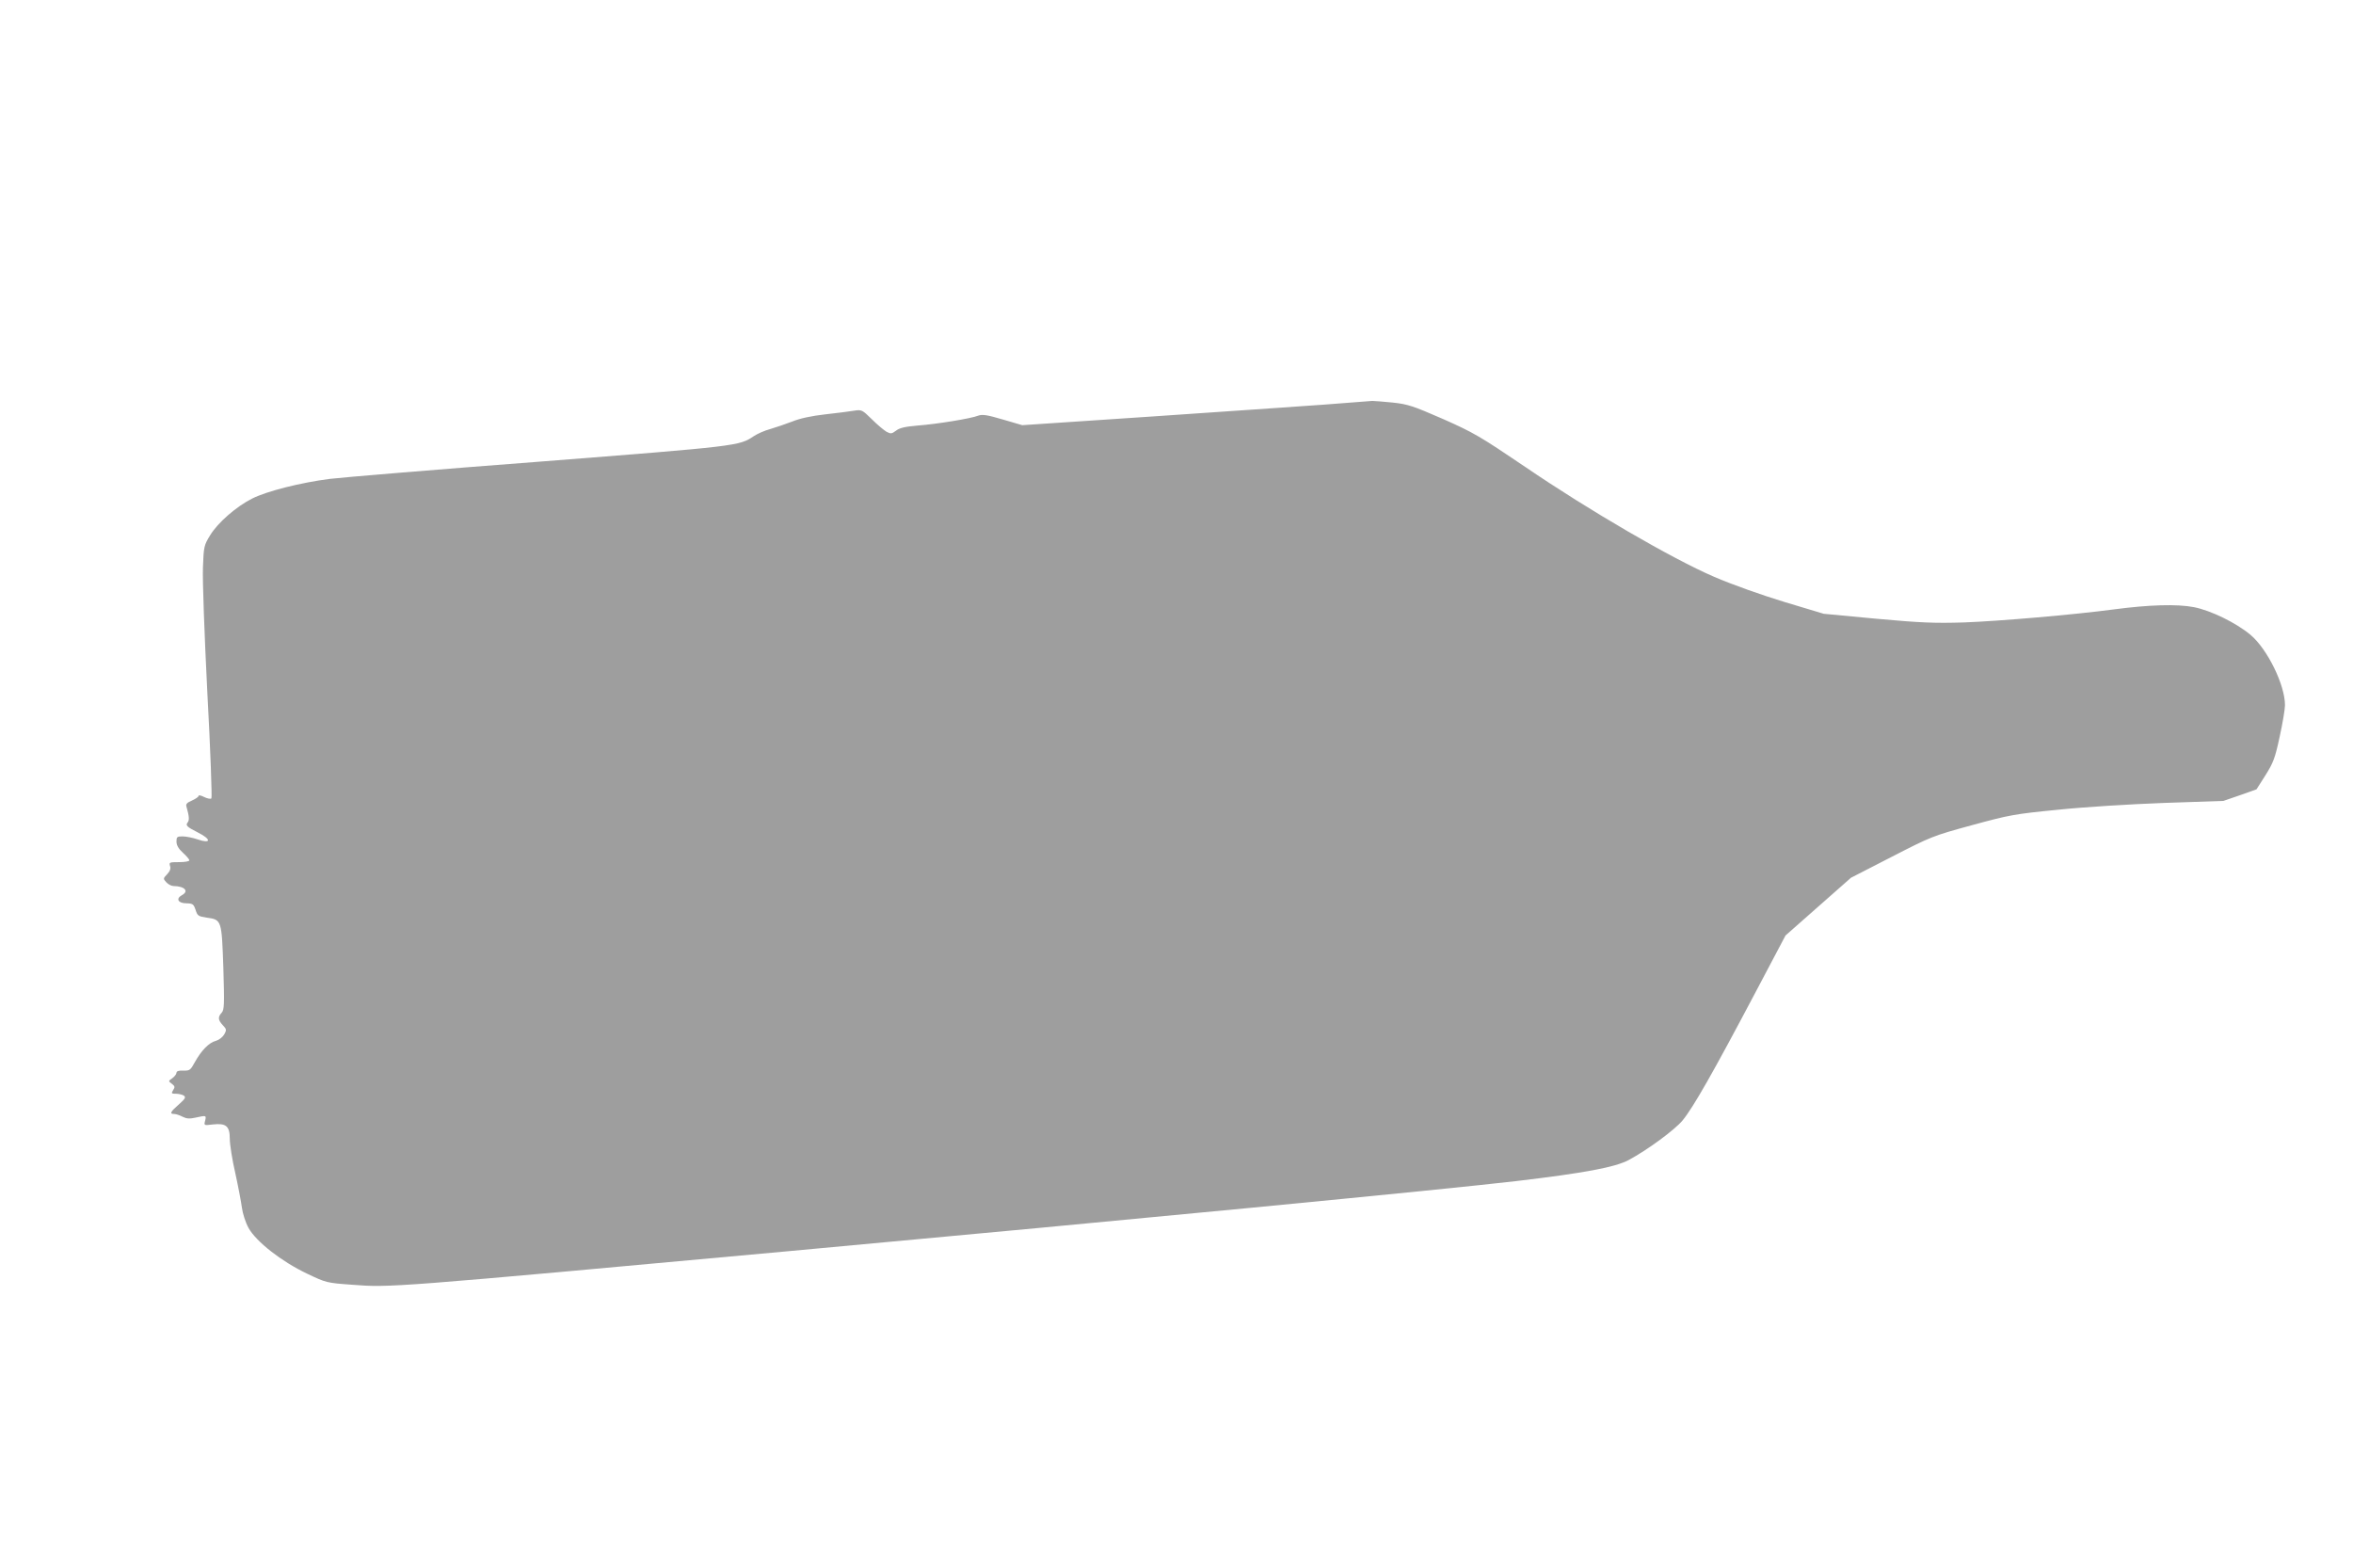 <?xml version="1.0" standalone="no"?>
<!DOCTYPE svg PUBLIC "-//W3C//DTD SVG 20010904//EN"
 "http://www.w3.org/TR/2001/REC-SVG-20010904/DTD/svg10.dtd">
<svg version="1.0" xmlns="http://www.w3.org/2000/svg"
 width="1280pt" height="853pt" viewBox="0 0 1280 853"
 preserveAspectRatio="xMidYMid meet">
<g transform="translate(0,853) scale(0.1,-0.1)"
fill="#9e9e9e" stroke="none">
<path d="M7205 6329 c-132 -9 -556 -39 -942 -65 l-702 -47 -106 31 c-85 25
-111 29 -133 21 -40 -16 -225 -46 -330 -54 -70 -6 -99 -13 -118 -28 -23 -17
-28 -18 -51 -6 -14 8 -50 38 -80 68 -53 52 -56 53 -96 47 -23 -4 -94 -13 -157
-20 -73 -8 -139 -22 -180 -39 -36 -14 -90 -32 -120 -41 -30 -8 -71 -26 -90
-39 -79 -53 -85 -54 -1160 -138 -564 -43 -1079 -86 -1145 -94 -158 -20 -344
-67 -423 -107 -86 -43 -187 -131 -229 -200 -33 -54 -35 -61 -39 -175 -3 -66 8
-365 24 -683 17 -311 26 -569 22 -573 -4 -5 -22 -1 -39 7 -17 9 -31 12 -31 6
0 -5 -16 -16 -36 -25 -26 -11 -34 -19 -30 -32 15 -53 17 -74 7 -87 -13 -16 -5
-24 56 -55 74 -37 72 -63 -3 -37 -26 9 -63 16 -81 16 -30 0 -33 -3 -33 -28 0
-20 11 -39 35 -61 19 -17 35 -36 35 -41 0 -6 -25 -10 -56 -10 -52 0 -55 -1
-49 -21 5 -14 0 -28 -16 -45 -22 -23 -22 -24 -4 -44 10 -11 28 -20 39 -20 61
-1 86 -28 45 -50 -34 -19 -20 -44 25 -44 35 -1 39 -4 50 -36 10 -32 15 -35 61
-42 81 -11 81 -13 90 -273 6 -200 5 -228 -9 -244 -22 -24 -20 -40 6 -68 21
-22 21 -26 8 -50 -9 -15 -28 -30 -45 -35 -38 -9 -80 -53 -115 -116 -24 -44
-28 -47 -63 -46 -24 1 -37 -3 -37 -12 0 -7 -10 -20 -22 -29 -23 -16 -23 -16
-3 -31 16 -12 18 -18 7 -34 -11 -18 -10 -20 15 -20 16 0 35 -5 43 -10 12 -9 8
-17 -27 -48 -47 -41 -52 -52 -25 -52 9 0 30 -7 45 -15 22 -11 38 -12 70 -5 59
13 60 13 53 -16 -7 -27 -7 -27 42 -21 72 8 92 -9 92 -78 0 -30 13 -114 30
-187 16 -73 32 -158 36 -188 4 -31 19 -79 36 -110 41 -74 178 -182 319 -249
103 -49 106 -50 244 -60 208 -16 198 -17 2390 184 1842 169 3552 334 3944 380
371 44 536 75 610 114 103 55 252 165 294 216 58 70 169 266 392 688 l168 318
178 157 178 157 220 113 c216 111 225 115 438 173 205 56 233 61 468 84 144
15 388 30 575 37 l325 11 90 31 90 32 49 77 c42 67 52 92 77 209 16 72 29 150
29 172 0 110 -95 304 -187 382 -77 65 -216 133 -308 151 -92 18 -246 13 -435
-12 -217 -29 -625 -64 -815 -71 -161 -5 -234 -2 -477 20 l-287 27 -213 64
c-125 38 -283 94 -383 137 -230 99 -682 362 -1028 598 -247 167 -279 186 -448
261 -163 71 -190 80 -272 89 -51 5 -101 9 -112 9 -11 -1 -128 -10 -260 -20z"/>
</g>
</svg>
